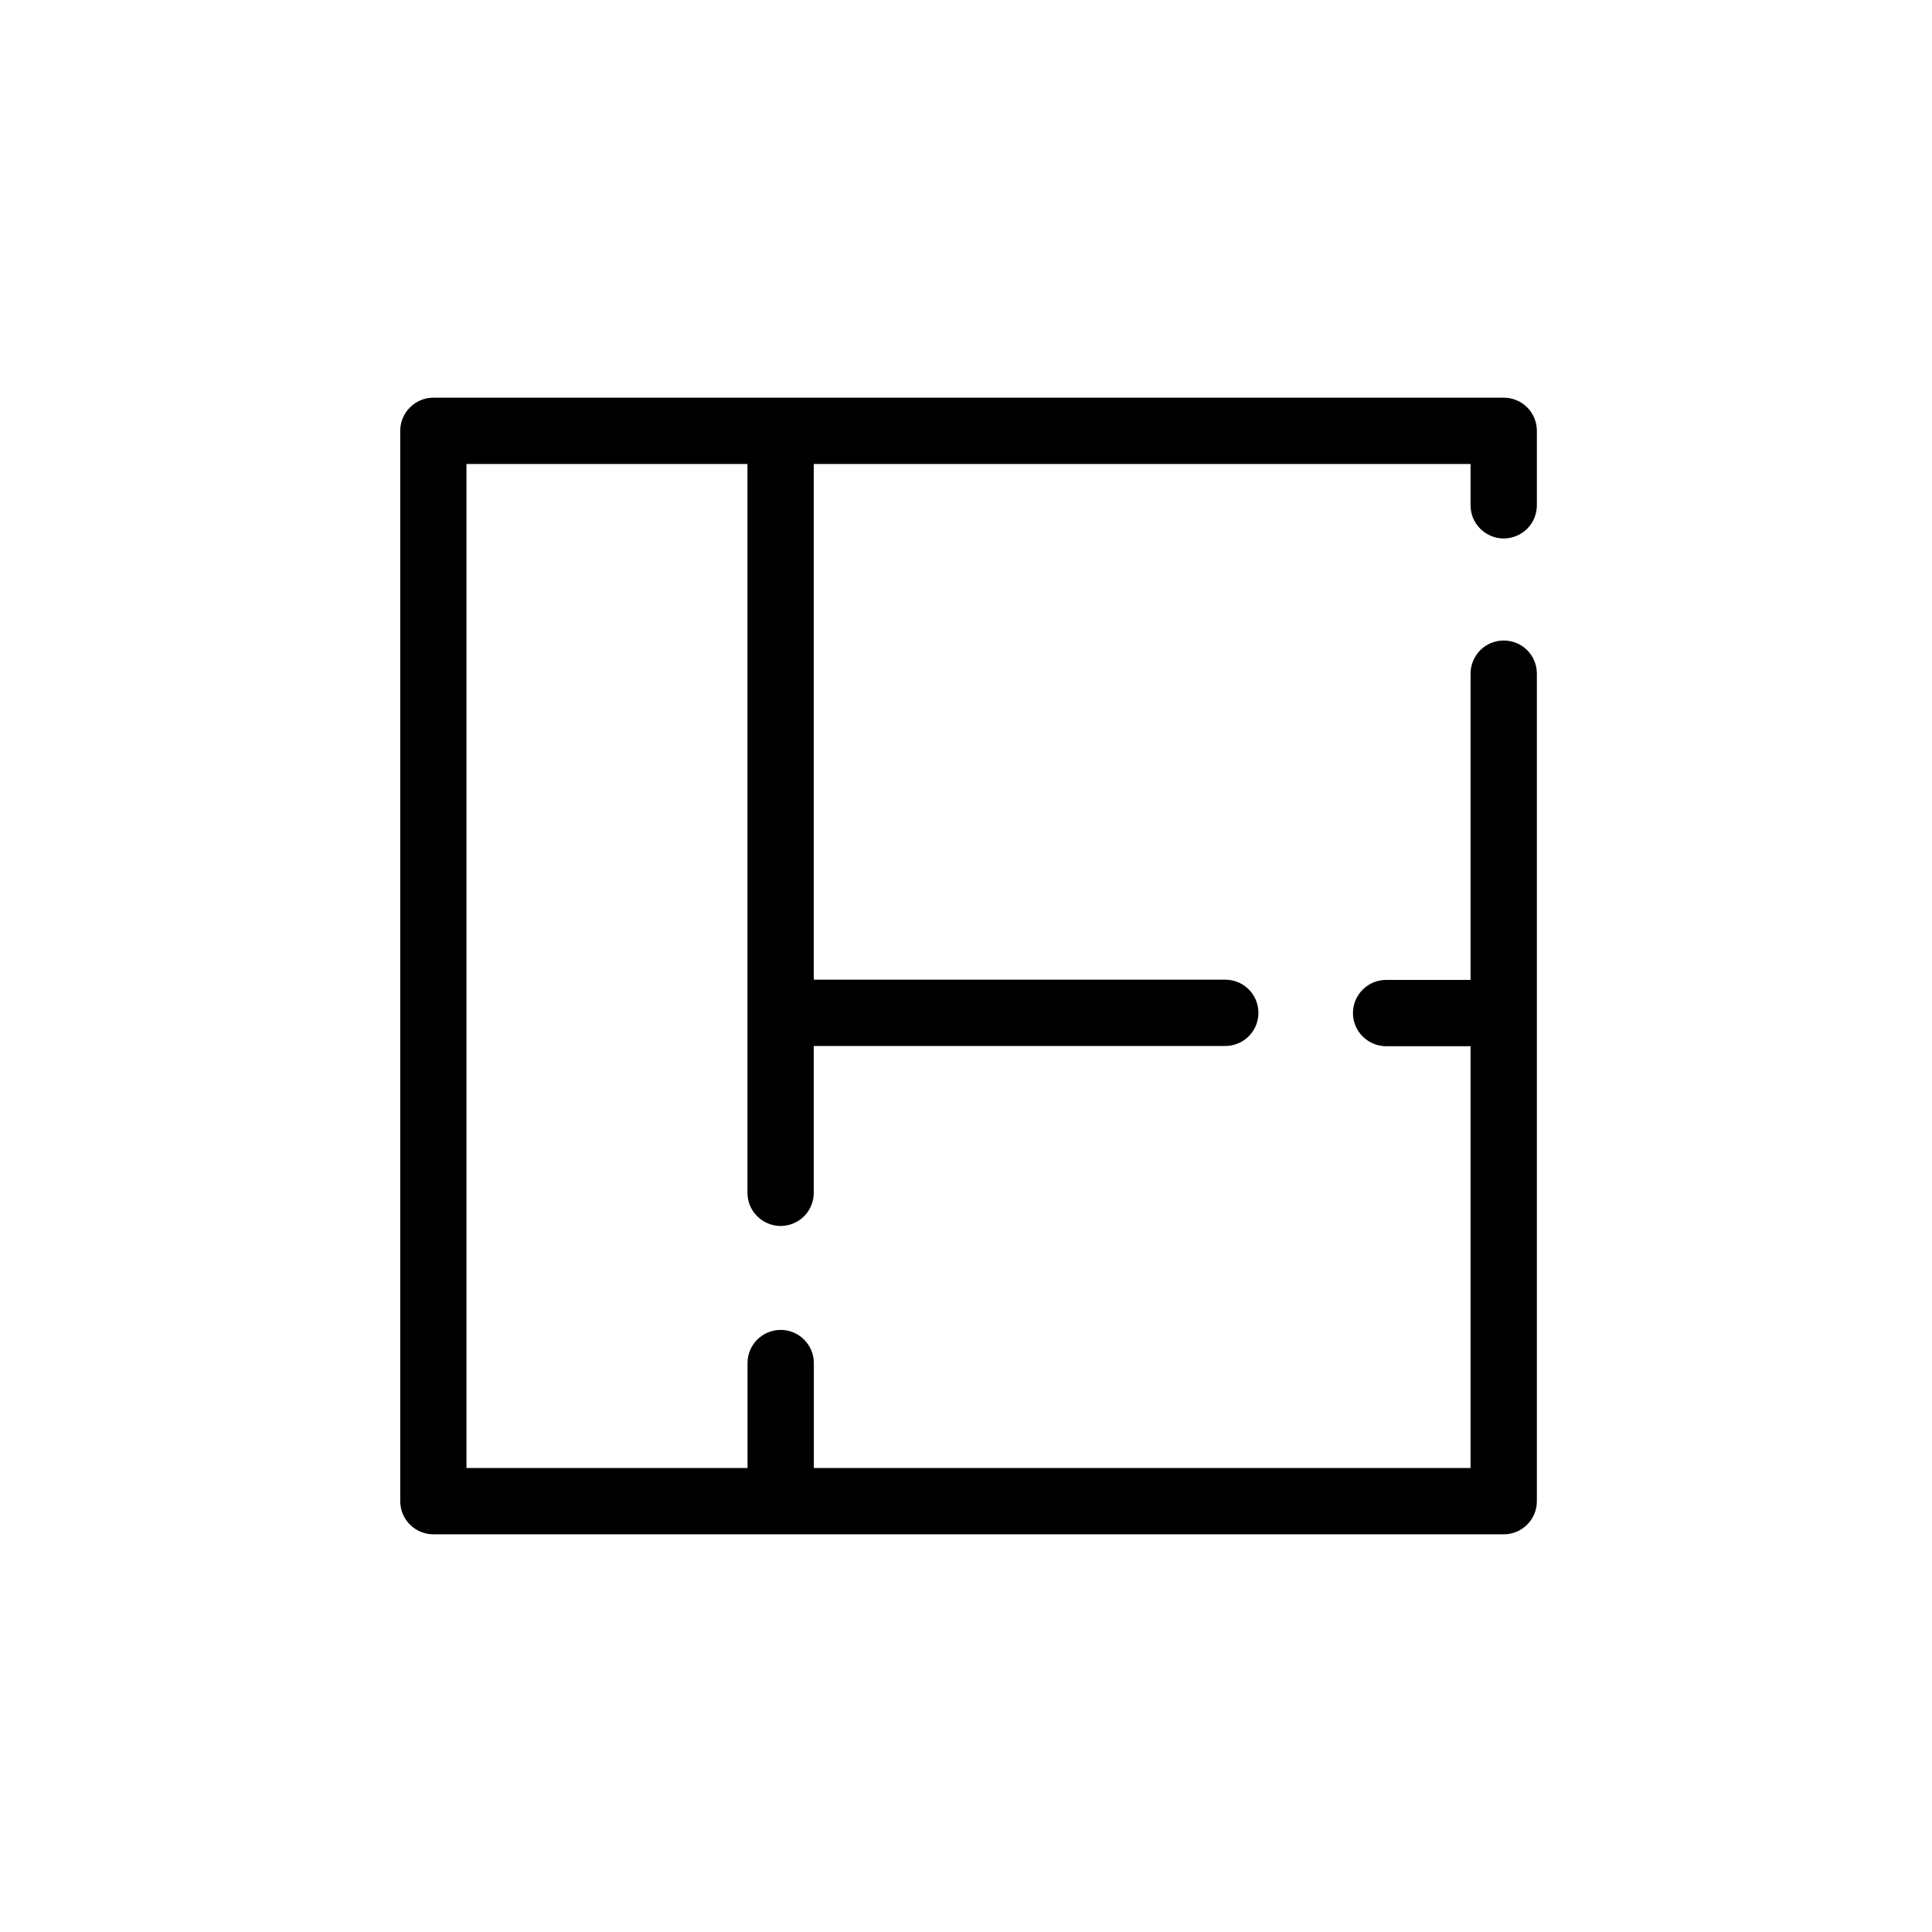 <svg width="25" height="25" viewBox="0 0 25 25" fill="none" xmlns="http://www.w3.org/2000/svg">
<path d="M19.459 6.968C19.572 6.967 19.681 6.922 19.762 6.842C19.842 6.761 19.887 6.652 19.887 6.539V5.575C19.887 5.461 19.842 5.352 19.762 5.272C19.681 5.191 19.572 5.146 19.459 5.146H5.608C5.494 5.146 5.385 5.191 5.305 5.272C5.224 5.352 5.179 5.461 5.179 5.575V19.425C5.179 19.539 5.224 19.648 5.305 19.728C5.385 19.809 5.494 19.854 5.608 19.854H19.459C19.572 19.854 19.681 19.809 19.762 19.728C19.842 19.648 19.887 19.539 19.887 19.425V8.717C19.887 8.603 19.842 8.494 19.762 8.413C19.681 8.333 19.572 8.288 19.458 8.288C19.345 8.288 19.235 8.333 19.155 8.413C19.075 8.494 19.029 8.603 19.029 8.717V12.68H17.936C17.823 12.68 17.714 12.725 17.633 12.806C17.553 12.886 17.507 12.995 17.507 13.109C17.507 13.223 17.553 13.332 17.633 13.412C17.714 13.492 17.823 13.538 17.936 13.538H19.029V18.996H10.531V17.638C10.531 17.524 10.486 17.415 10.405 17.335C10.325 17.254 10.216 17.209 10.102 17.209C9.988 17.209 9.879 17.254 9.798 17.335C9.718 17.415 9.673 17.524 9.673 17.638V18.996H6.036V6.004H9.672V15.435C9.672 15.548 9.717 15.658 9.798 15.738C9.878 15.818 9.987 15.864 10.101 15.864C10.215 15.864 10.324 15.818 10.405 15.738C10.485 15.658 10.53 15.548 10.53 15.435V13.535H15.855C15.969 13.535 16.078 13.49 16.159 13.409C16.239 13.329 16.284 13.22 16.284 13.106C16.284 12.992 16.239 12.883 16.159 12.803C16.078 12.722 15.969 12.677 15.855 12.677H10.53V6.004H19.029V6.538C19.029 6.595 19.04 6.651 19.061 6.703C19.083 6.755 19.115 6.802 19.155 6.842C19.195 6.882 19.242 6.913 19.294 6.935C19.346 6.957 19.402 6.968 19.459 6.968Z" fill="black"/>
</svg>
